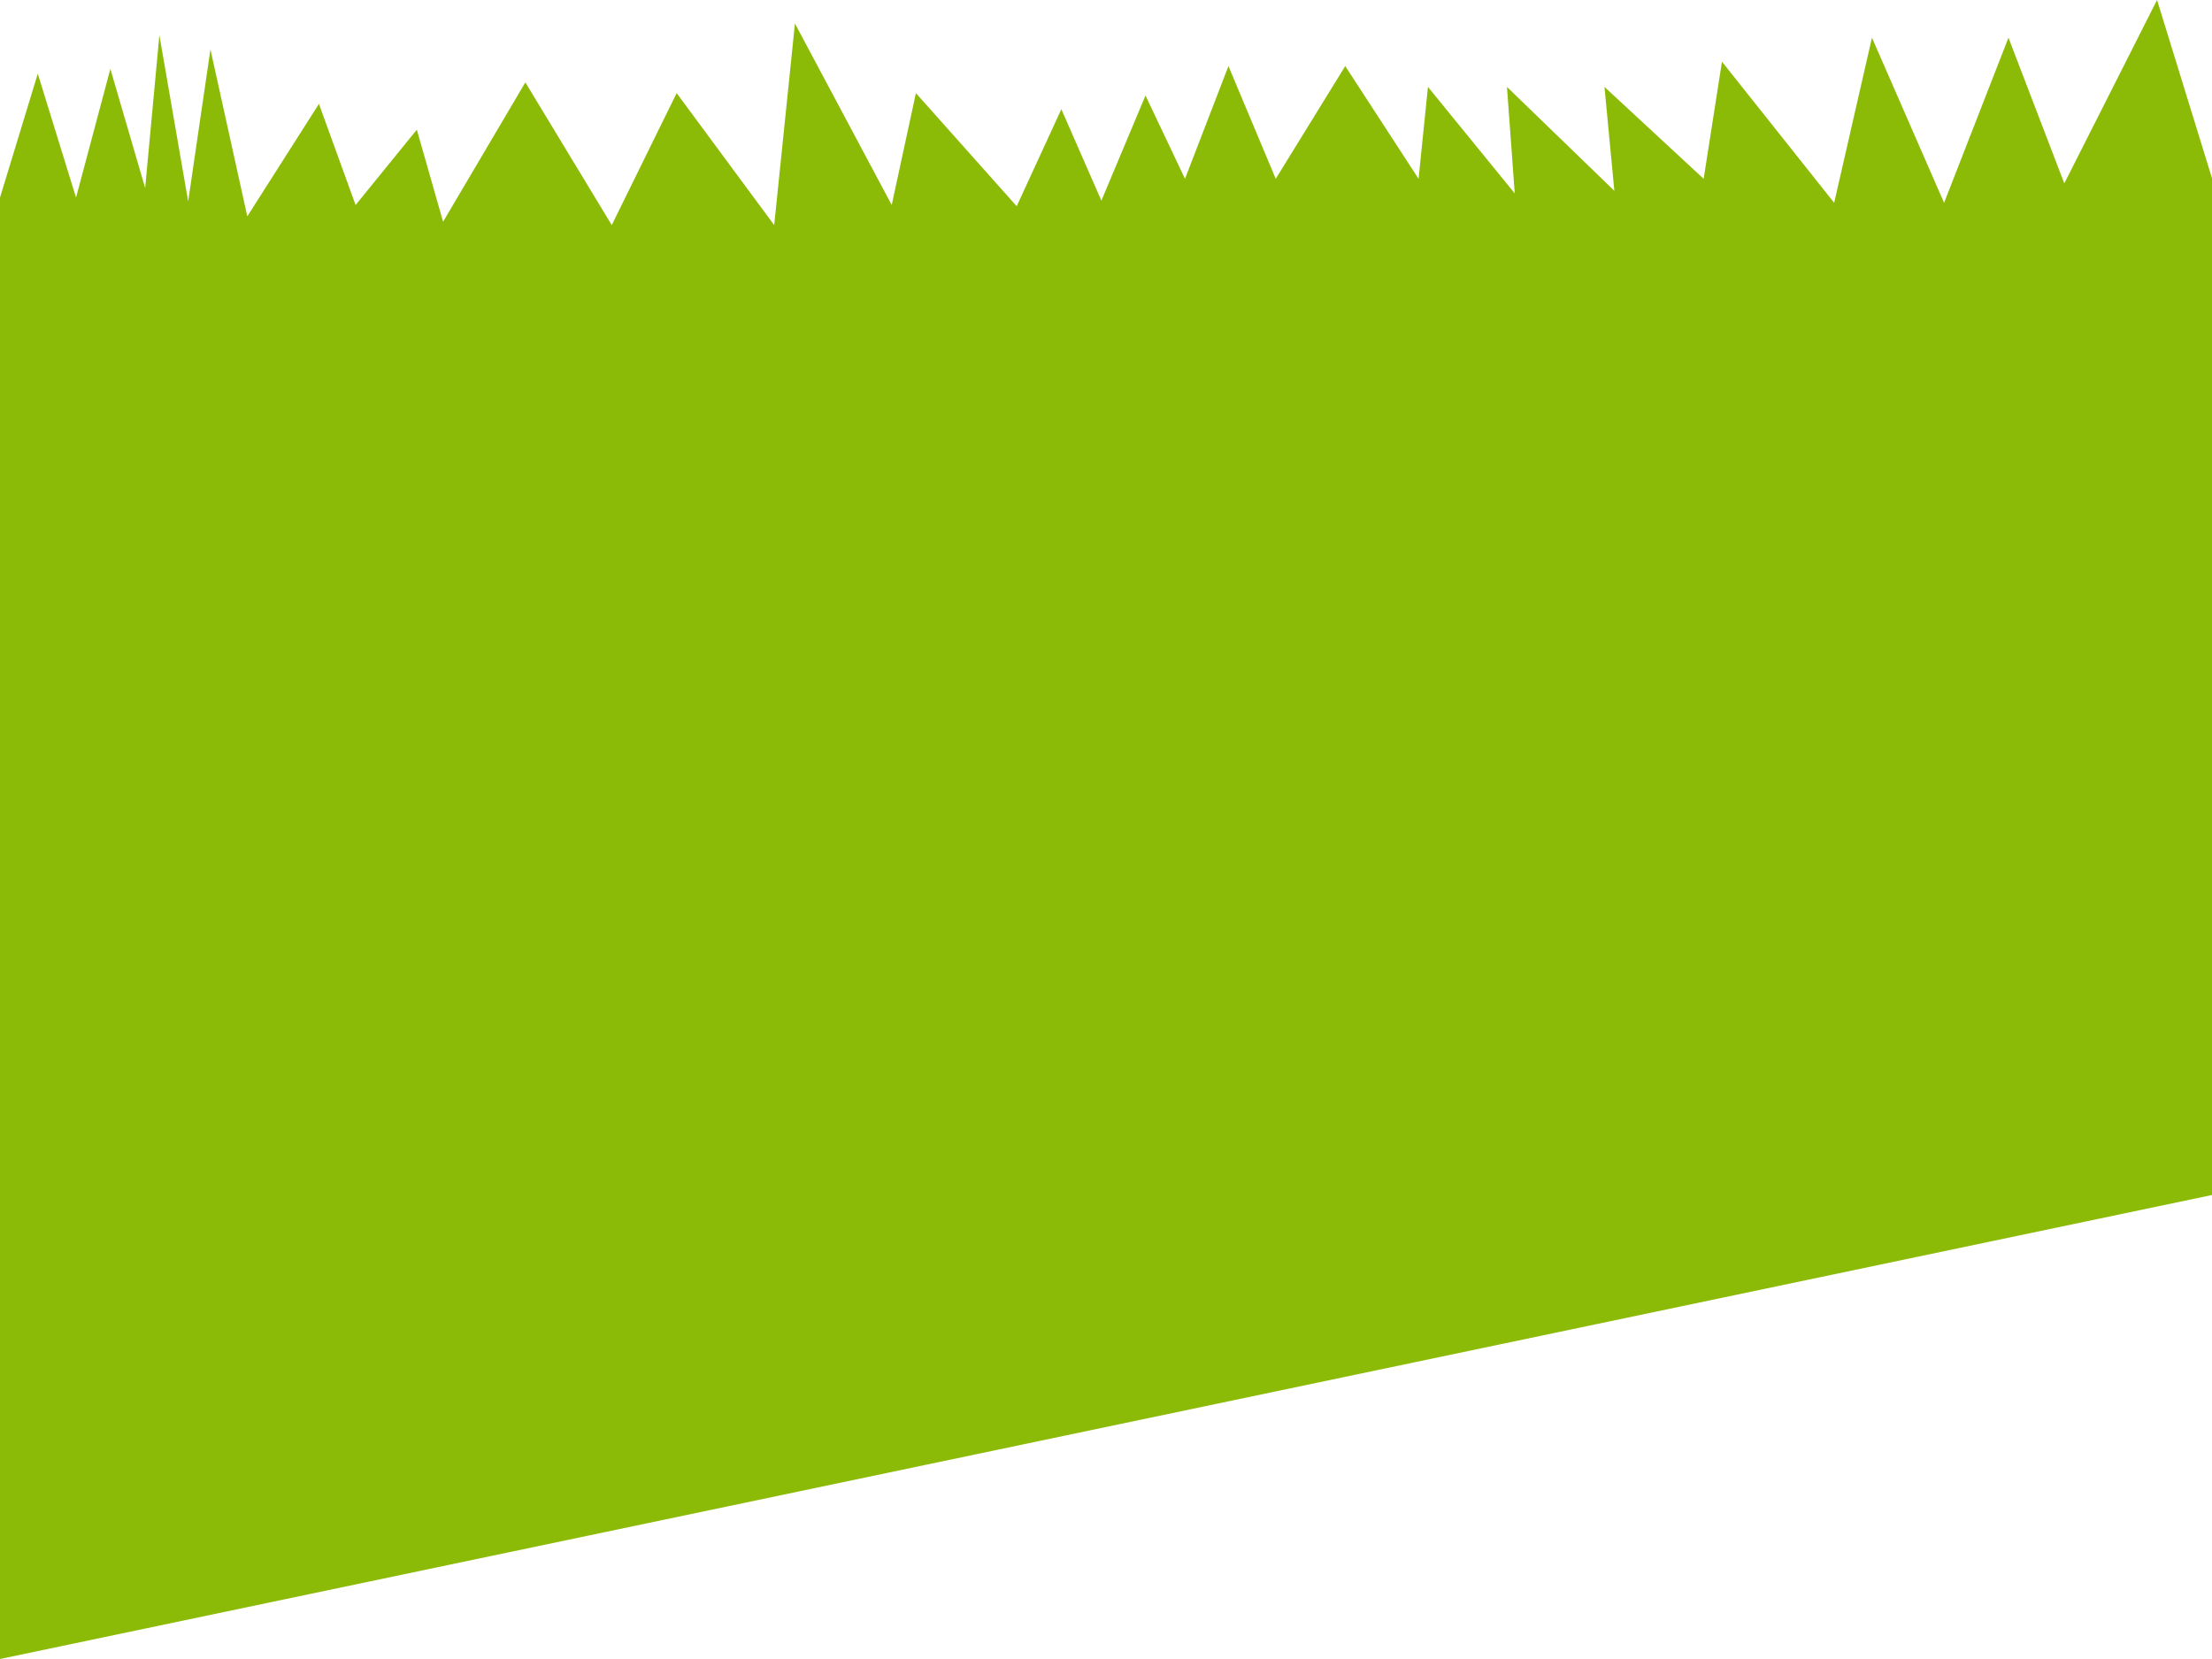 <svg width="1024" height="768" viewBox="0 0 1024 768" fill="none" xmlns="http://www.w3.org/2000/svg">
<path d="M0 768L1024 553.203V82.497L998.559 0L955.627 84.894L929.778 17.451L899.975 93.886L866.584 17.451L849.093 93.886L797.156 28.556L788.671 82.772L742.756 40.225L747.329 88.339L697.613 40.225L701.217 89.535L661.042 40.225L656.696 82.772L622.748 30.587L590.578 82.772L568.686 30.587L548.571 82.772L530.286 44.214L509.867 92.889L491.329 50.559L470.658 95.463L424 43.102L412.8 94.897L368 10.882L358.4 104.204L313.242 43.102L283.2 104.204L243.2 38.135L205.118 102.647L192.959 60.025L164.622 94.897L147.642 48.093L114.484 100.157L97.42 22.843L87.111 93.25L73.778 16.279L67.2 87.029L51.091 31.886L35.2 91.464L17.491 34.103L0 91.464V768Z" fill="#8CBB07"/>
</svg>
